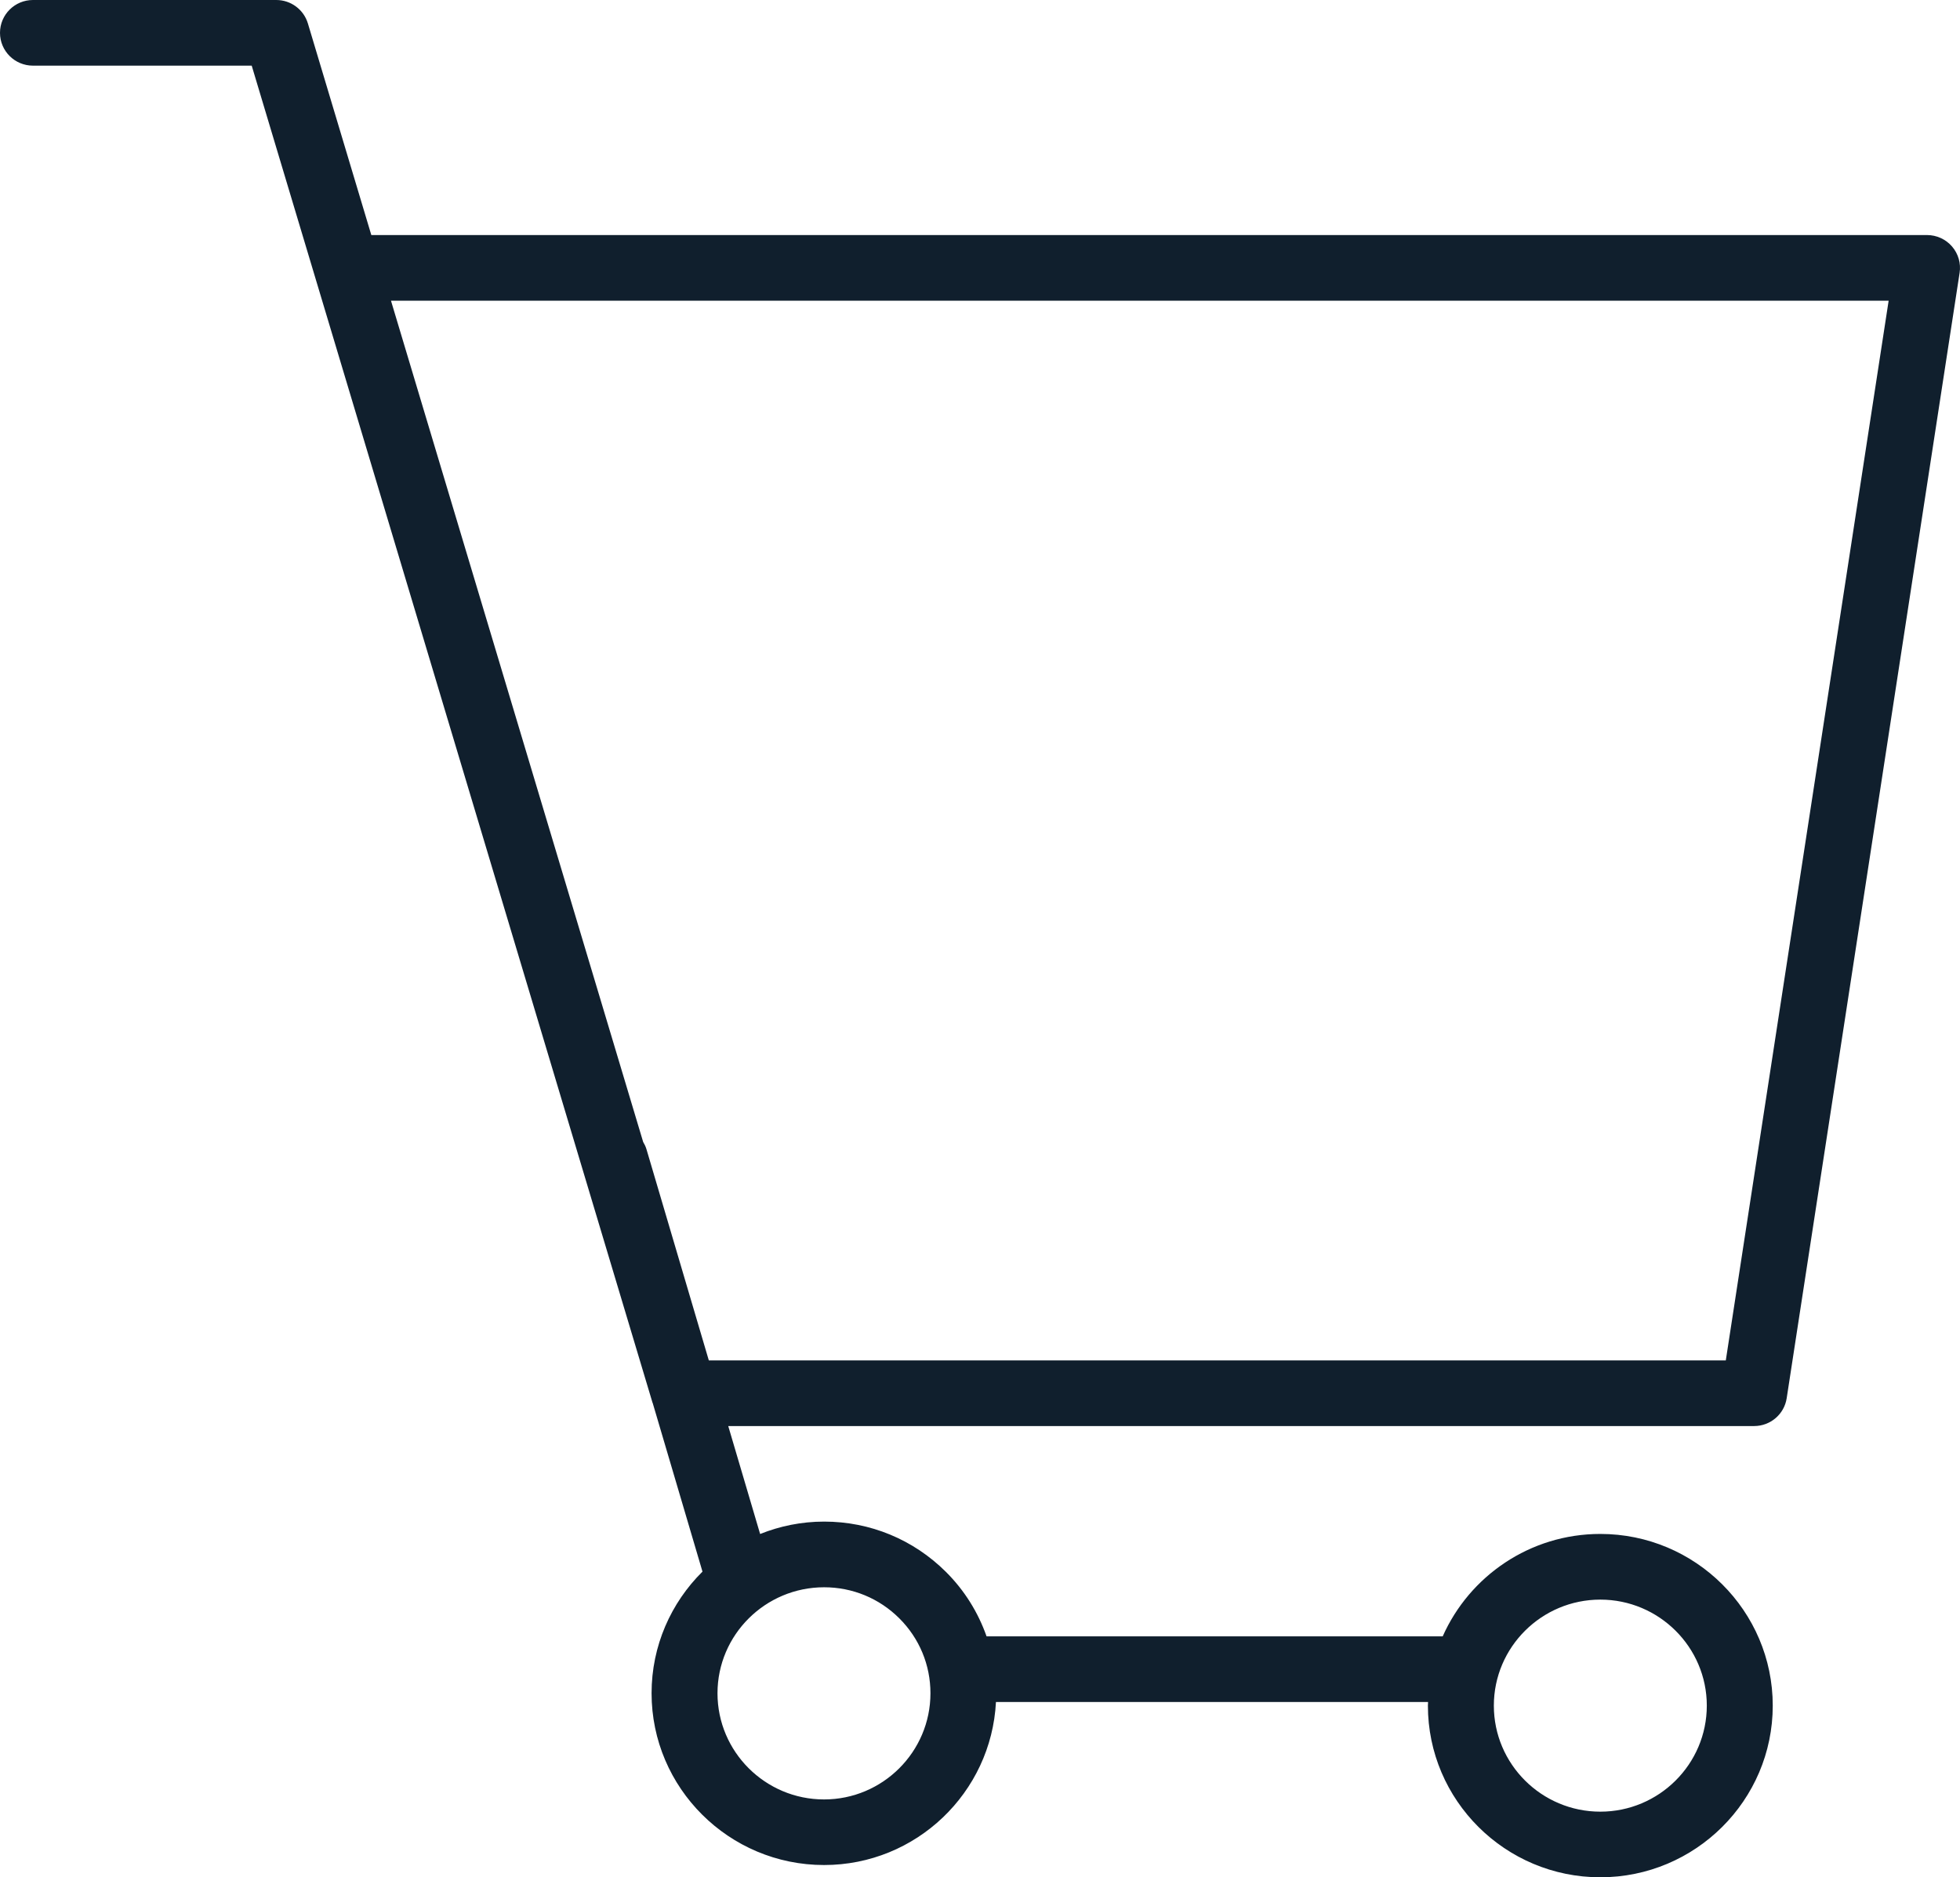 <?xml version="1.0" encoding="UTF-8"?> <svg xmlns="http://www.w3.org/2000/svg" width="71" height="68" viewBox="0 0 71 68" fill="none"> <path d="M70.712 8.929C70.486 8.666 70.154 8.514 69.805 8.514H13.451L11.153 0.849C11.001 0.345 10.536 0 10.008 0H1.194C0.534 0 0 0.532 0 1.189C0 1.846 0.534 2.378 1.194 2.378H9.118L23.636 50.806C23.637 50.812 23.642 50.816 23.644 50.822L25.447 56.928C24.309 58.054 23.603 59.613 23.603 61.332C23.603 64.764 26.407 67.556 29.852 67.556C33.187 67.556 35.91 64.934 36.078 61.651H51.731C51.73 61.694 51.725 61.737 51.725 61.782C51.725 65.21 54.527 68 57.971 68C61.414 68 64.217 65.21 64.217 61.782C64.217 58.353 61.414 55.563 57.971 55.563C55.423 55.563 53.231 57.091 52.261 59.273H35.738C35.432 58.405 34.939 57.607 34.266 56.938C33.087 55.764 31.52 55.116 29.854 55.116C29.854 55.116 29.853 55.116 29.853 55.116C29.033 55.116 28.252 55.278 27.535 55.565L26.38 51.655H63.542C64.132 51.655 64.634 51.226 64.722 50.646L70.986 9.882C71.039 9.54 70.939 9.192 70.712 8.929ZM57.971 57.942C60.097 57.942 61.828 59.665 61.828 61.782C61.828 63.9 60.097 65.623 57.971 65.623C55.844 65.623 54.114 63.9 54.114 61.782C54.114 59.665 55.844 57.942 57.971 57.942ZM29.853 57.495H29.854C30.881 57.495 31.848 57.894 32.576 58.619C33.304 59.344 33.705 60.309 33.705 61.334C33.705 63.455 31.976 65.18 29.851 65.18C27.723 65.18 25.991 63.455 25.991 61.334C25.992 59.217 27.724 57.495 29.853 57.495ZM62.516 49.278H25.677L23.419 41.632C23.391 41.535 23.348 41.447 23.298 41.364L14.163 10.892H68.415L62.516 49.278Z" fill="#101F2D"></path> </svg> 